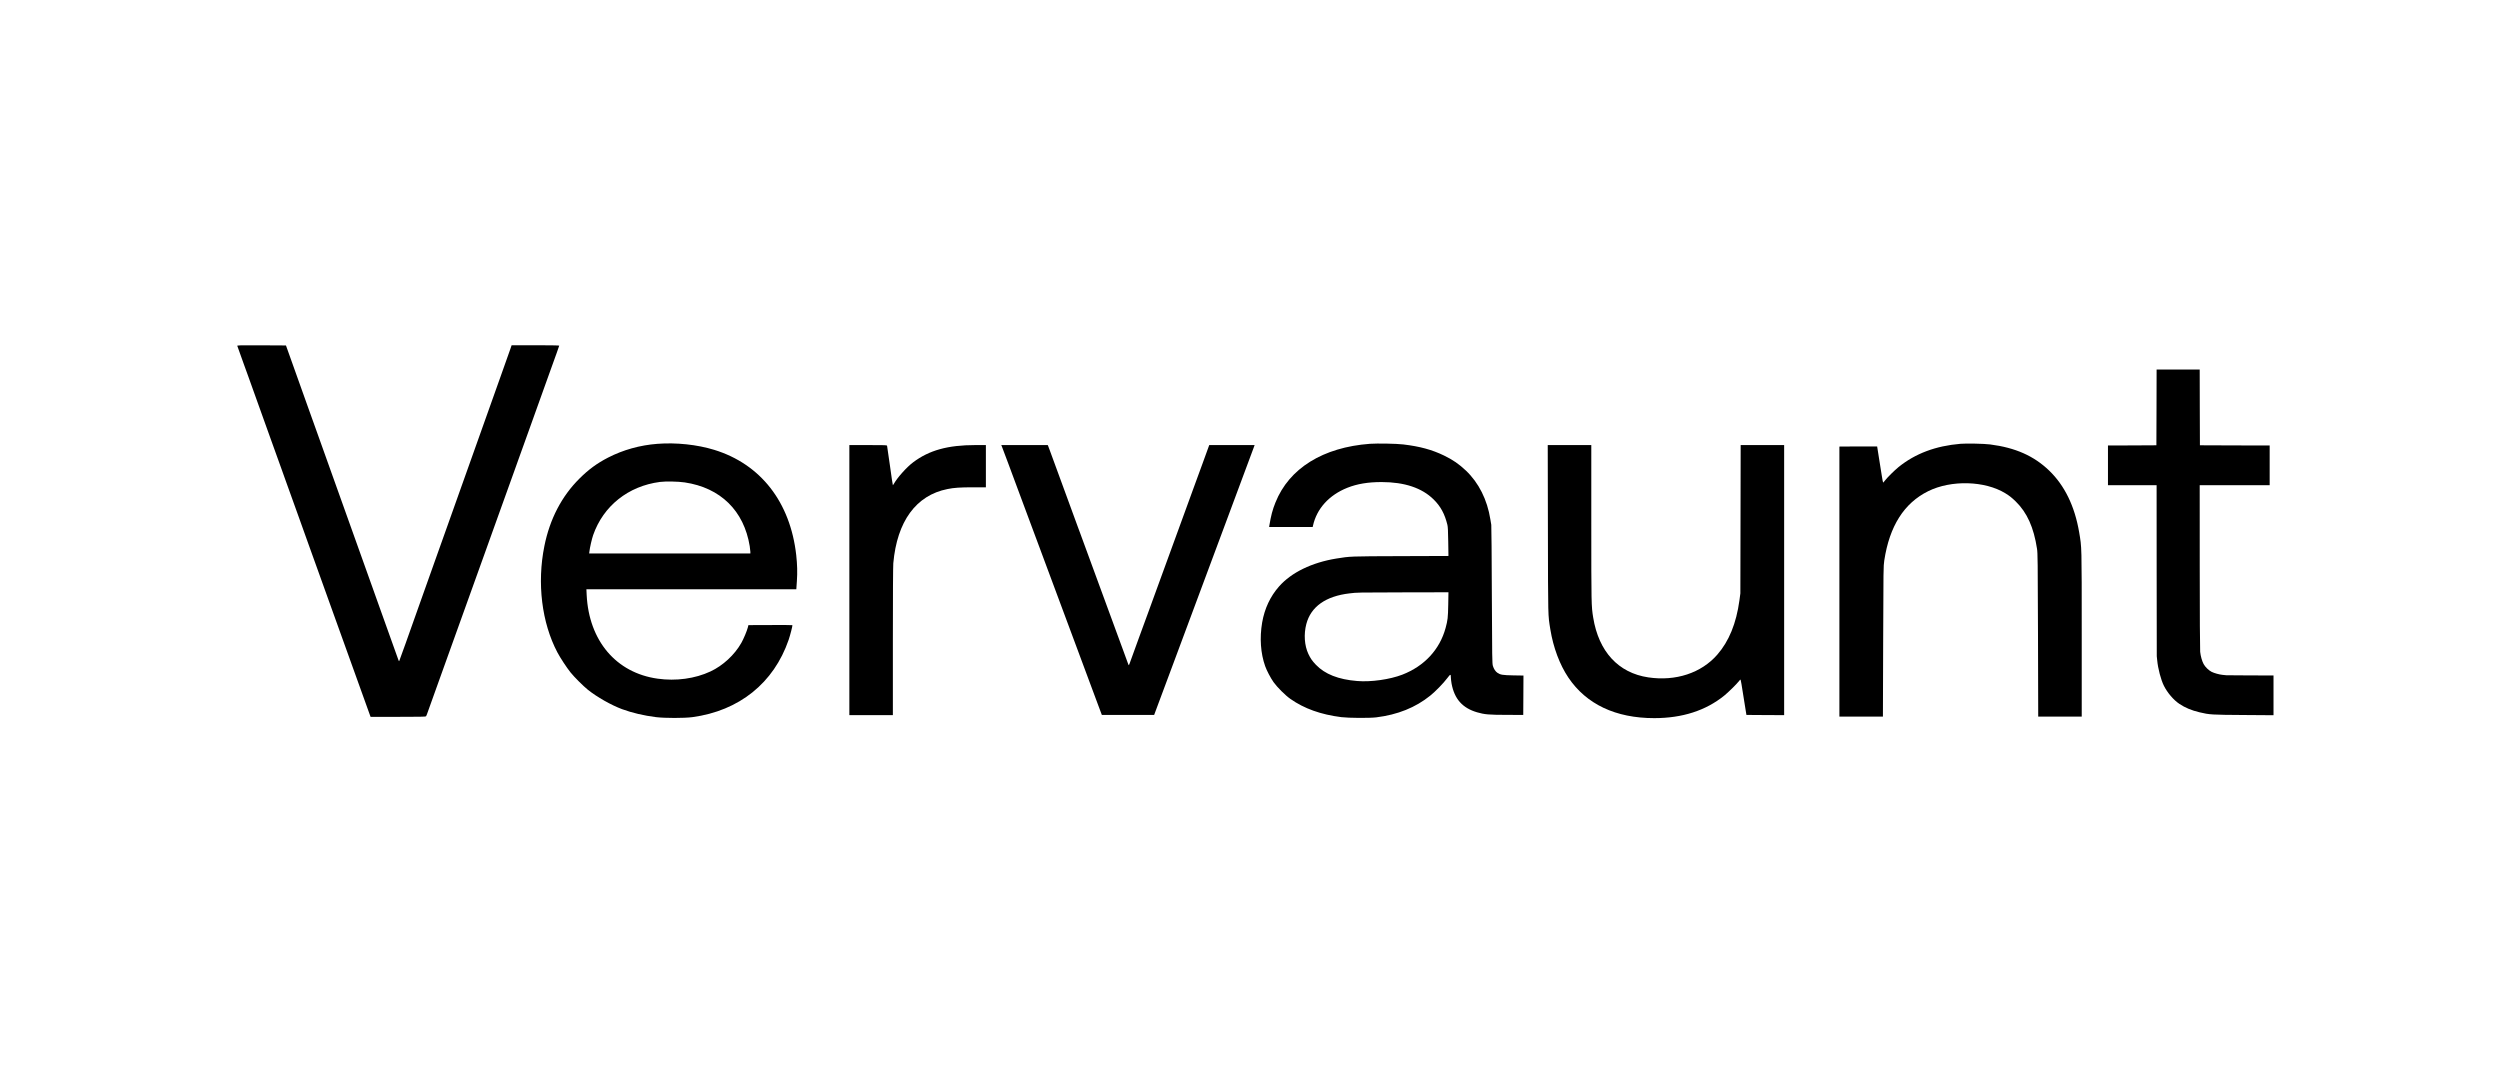 <svg width="210" height="90" viewBox="0 0 210 90" fill="none" xmlns="http://www.w3.org/2000/svg">
    <path d="M19.935 29.061C19.95 29.097 20.047 29.366 20.15 29.663C20.254 29.957 20.405 30.376 20.484 30.595C20.563 30.81 20.735 31.287 20.867 31.652C20.996 32.018 21.233 32.67 21.387 33.103C21.541 33.537 21.849 34.39 22.068 35.003C22.286 35.612 22.595 36.469 22.749 36.902C23.003 37.616 23.24 38.268 23.652 39.411C23.731 39.626 23.881 40.045 23.985 40.343C24.089 40.637 24.347 41.357 24.559 41.938C24.77 42.518 25.067 43.35 25.222 43.783C25.376 44.217 25.684 45.07 25.902 45.683C26.121 46.292 26.422 47.123 26.566 47.529C27.254 49.446 27.515 50.173 28.053 51.668C28.372 52.553 28.773 53.675 28.949 54.159C30.436 58.316 31.042 60 31.085 60.097L31.131 60.215H33.439C35.246 60.215 35.758 60.205 35.783 60.172C35.805 60.147 35.844 60.054 35.876 59.965C35.905 59.875 36.224 58.99 36.582 57.993C37.263 56.101 37.862 54.435 38.339 53.101C38.493 52.668 38.751 51.951 38.912 51.507C39.073 51.062 39.331 50.345 39.485 49.912C39.639 49.478 39.937 48.647 40.148 48.066C40.36 47.486 40.618 46.765 40.722 46.471C40.826 46.174 41.091 45.443 41.306 44.841C41.521 44.239 41.976 42.973 42.317 42.027C42.657 41.081 43.069 39.927 43.238 39.465C43.406 39.002 43.553 38.583 43.571 38.533C43.585 38.483 43.732 38.081 43.894 37.637C44.055 37.193 44.313 36.476 44.467 36.042C44.621 35.609 44.926 34.763 45.141 34.161C45.356 33.559 45.768 32.415 46.054 31.616C46.341 30.817 46.664 29.918 46.775 29.613C46.886 29.312 46.976 29.05 46.976 29.032C46.976 29.014 46.105 29 44.976 29H42.976L42.883 29.276C42.833 29.43 42.464 30.466 42.066 31.58C41.668 32.695 41.159 34.121 40.937 34.752C40.711 35.383 40.206 36.809 39.808 37.924C39.41 39.038 38.862 40.576 38.589 41.346C38.317 42.113 37.847 43.429 37.55 44.267C37.253 45.106 36.919 46.031 36.815 46.328C36.711 46.622 36.414 47.46 36.152 48.191C35.894 48.919 35.504 50.016 35.285 50.629C35.07 51.238 34.812 51.958 34.719 52.223C34.626 52.489 34.328 53.327 34.059 54.083C33.791 54.84 33.558 55.485 33.54 55.513C33.518 55.553 33.504 55.542 33.475 55.463C33.206 54.714 31.916 51.102 31.809 50.808C31.73 50.589 31.533 50.034 31.368 49.571C31.203 49.109 30.841 48.091 30.561 47.313C30.282 46.536 29.927 45.543 29.773 45.109C29.339 43.891 28.709 42.131 27.838 39.698C27.401 38.476 26.877 37.006 26.673 36.437C26.469 35.863 26.121 34.895 25.902 34.286C25.523 33.233 25.096 32.035 24.354 29.95L24.021 29.018L21.964 29.007C20.014 29 19.91 29.004 19.935 29.061Z" fill="black" style="fill:black;fill-opacity:1;" />
    <path d="M181.148 34.222L181.137 37.404L179.105 37.415L177.069 37.422V40.755H181.155L181.159 47.912C181.159 51.851 181.166 55.098 181.169 55.126C181.176 55.155 181.191 55.309 181.205 55.467C181.266 56.148 181.517 57.108 181.768 57.606C182.062 58.194 182.574 58.796 183.072 59.129C183.542 59.445 184.101 59.678 184.757 59.832C185.61 60.036 185.771 60.043 188.477 60.061L190.975 60.079V56.739L189.05 56.735C187.989 56.732 187.076 56.725 187.015 56.721C186.957 56.714 186.81 56.7 186.692 56.689C186.409 56.66 185.997 56.545 185.767 56.431C185.52 56.302 185.237 56.026 185.104 55.779C184.968 55.528 184.857 55.133 184.814 54.75C184.796 54.585 184.778 51.571 184.778 47.607L184.775 40.755H190.652V37.422L187.724 37.415L184.793 37.404L184.782 34.222L184.775 31.043H181.155L181.148 34.222Z" fill="black" style="fill:black;fill-opacity:1;" />
    <path d="M55.226 37.282C53.753 37.393 52.337 37.791 51.075 38.44C50.14 38.924 49.445 39.433 48.674 40.2C47.18 41.687 46.184 43.597 45.728 45.866C45.098 48.984 45.506 52.309 46.822 54.804C47.065 55.263 47.599 56.076 47.929 56.488C48.244 56.879 48.986 57.621 49.377 57.936C50.151 58.556 51.33 59.223 52.247 59.567C53.104 59.882 54.079 60.111 55.111 60.24C55.849 60.33 57.48 60.33 58.157 60.24C62.089 59.71 64.999 57.373 66.246 53.746C66.371 53.381 66.586 52.55 66.561 52.514C66.554 52.503 65.723 52.496 64.709 52.503L62.866 52.51L62.82 52.7C62.741 53.005 62.465 53.664 62.272 54.005C61.702 55.012 60.723 55.915 59.68 56.402C58.387 57.008 56.781 57.226 55.24 57.008C51.753 56.52 49.47 53.825 49.28 49.973L49.258 49.5H66.891L66.938 48.812C66.988 48.07 66.97 47.425 66.884 46.633C66.386 42.178 63.895 38.981 59.985 37.784C58.559 37.347 56.799 37.16 55.226 37.282ZM57.512 40.522C60.519 40.967 62.494 42.898 62.977 45.88C63.006 46.066 63.031 46.281 63.031 46.353V46.489H49.491L49.509 46.335C49.549 45.984 49.714 45.274 49.825 44.948C50.678 42.5 52.774 40.83 55.434 40.483C55.914 40.422 56.953 40.44 57.512 40.522Z" fill="black" style="fill:black;fill-opacity:1;" />
    <path d="M115.08 37.279C111.134 37.573 108.288 39.336 107.138 42.21C106.894 42.809 106.758 43.332 106.625 44.149L106.607 44.267H110.266L110.288 44.167C110.603 42.73 111.635 41.587 113.184 40.97C114.008 40.644 114.918 40.493 116.054 40.493C117.986 40.497 119.441 40.984 120.423 41.952C121.014 42.533 121.358 43.171 121.581 44.088C121.624 44.267 121.638 44.604 121.652 45.511L121.67 46.701L117.66 46.715C113.392 46.729 113.413 46.729 112.263 46.916C110.191 47.253 108.478 48.088 107.442 49.26C106.7 50.102 106.224 51.12 106.02 52.295C105.801 53.589 105.891 54.879 106.274 55.958C106.41 56.341 106.729 56.943 106.98 57.302C107.27 57.714 107.976 58.42 108.396 58.71C109.553 59.524 110.951 60.022 112.668 60.24C113.28 60.316 115.044 60.327 115.606 60.258C117.402 60.036 118.9 59.434 120.14 58.434C120.581 58.079 121.237 57.406 121.573 56.961C121.849 56.599 121.871 56.599 121.874 56.94C121.878 57.044 121.903 57.259 121.932 57.423C122.172 58.717 122.849 59.477 124.082 59.836C124.706 60.018 125.071 60.047 126.573 60.05L127.953 60.054L127.963 58.398L127.971 56.746L127.121 56.732C126.211 56.714 126.035 56.685 125.781 56.513C125.62 56.406 125.476 56.187 125.401 55.929C125.344 55.732 125.336 55.284 125.315 49.965C125.304 46.801 125.283 44.156 125.268 44.088C125.254 44.02 125.218 43.809 125.19 43.622C124.928 41.974 124.215 40.554 123.136 39.529C122.563 38.985 122.043 38.626 121.297 38.264C120.29 37.777 119.265 37.497 117.882 37.333C117.323 37.264 115.696 37.236 115.08 37.279ZM121.652 50.797C121.631 51.901 121.609 52.084 121.43 52.75C120.936 54.567 119.645 55.954 117.796 56.671C116.746 57.076 115.162 57.302 114.004 57.205C112.431 57.08 111.284 56.628 110.532 55.836C110.216 55.503 110.084 55.309 109.904 54.933C109.571 54.22 109.507 53.277 109.732 52.417C110.112 50.962 111.363 50.077 113.359 49.844C114.026 49.765 113.947 49.765 118.004 49.758L121.67 49.751L121.652 50.797Z" fill="black" style="fill:black;fill-opacity:1;" />
    <path d="M164.684 37.279C162.601 37.454 160.888 38.096 159.48 39.232C159.139 39.508 158.534 40.11 158.337 40.364C158.265 40.461 158.193 40.54 158.182 40.54C158.168 40.54 158.118 40.261 158.064 39.92C158.01 39.583 157.903 38.902 157.824 38.411C157.745 37.92 157.681 37.512 157.681 37.505C157.681 37.497 156.968 37.497 156.097 37.501L154.509 37.512V60.197H158.165L158.186 53.89C158.204 47.704 158.208 47.572 158.279 47.081C158.716 44.196 159.939 42.264 161.967 41.26C163.899 40.303 166.734 40.382 168.45 41.436C168.805 41.655 168.981 41.794 169.325 42.128C170.274 43.056 170.837 44.307 171.109 46.095C171.167 46.471 171.174 47.081 171.192 53.352L171.21 60.197H174.865V53.298C174.865 45.719 174.872 46.027 174.647 44.697C174.274 42.518 173.432 40.787 172.134 39.533C170.851 38.297 169.296 37.605 167.174 37.333C166.683 37.268 165.189 37.236 164.684 37.279Z" fill="black" style="fill:black;fill-opacity:1;" />
    <path d="M71.346 60.072H75.001V53.897C75.001 49.965 75.016 47.575 75.037 47.313C75.353 43.791 76.944 41.608 79.585 41.081C80.141 40.967 80.646 40.934 81.764 40.934H82.814V37.386H81.936C79.617 37.386 78.051 37.82 76.704 38.834C76.177 39.228 75.395 40.096 75.102 40.612C75.055 40.691 75.012 40.755 75.001 40.755C74.99 40.755 74.879 40.024 74.758 39.132C74.632 38.243 74.521 37.483 74.514 37.447C74.496 37.39 74.388 37.386 72.919 37.386H71.346V60.072Z" fill="black" style="fill:black;fill-opacity:1;" />
    <path d="M84.176 37.555C84.215 37.651 84.448 38.275 84.699 38.945C84.947 39.615 85.305 40.576 85.491 41.078C85.678 41.579 85.91 42.199 86.004 42.457C86.097 42.712 86.38 43.472 86.631 44.142C86.882 44.812 87.19 45.643 87.319 45.987C87.448 46.331 87.706 47.027 87.892 47.529C88.079 48.03 88.358 48.779 88.512 49.195C88.666 49.607 89.079 50.715 89.426 51.65C89.774 52.585 90.136 53.56 90.233 53.818C90.326 54.073 90.584 54.768 90.806 55.359C91.025 55.951 91.369 56.868 91.566 57.402C91.763 57.932 92.068 58.75 92.24 59.212L92.555 60.054H96.949L97.135 59.552C97.683 58.087 98.468 55.983 98.619 55.574C98.859 54.929 99.411 53.442 99.873 52.205C100.472 50.596 101.099 48.923 101.755 47.152C101.88 46.815 102.16 46.059 102.382 45.468C102.601 44.877 102.912 44.045 103.07 43.622C103.432 42.644 103.686 41.966 104.31 40.289C104.769 39.067 104.995 38.451 105.288 37.662L105.389 37.386H101.576L101.006 38.956C100.69 39.816 100.332 40.794 100.21 41.131C100.092 41.465 99.862 42.095 99.701 42.529C99.418 43.303 99.07 44.26 97.812 47.708C97.465 48.665 97.049 49.801 96.891 50.234C96.734 50.668 96.551 51.166 96.487 51.345C96.422 51.521 96.06 52.514 95.68 53.549C95.3 54.585 94.956 55.531 94.917 55.653C94.874 55.779 94.831 55.879 94.82 55.879C94.809 55.879 94.773 55.804 94.741 55.707C94.709 55.614 94.544 55.158 94.372 54.696C94.204 54.234 93.931 53.499 93.773 53.066C93.616 52.632 93.412 52.084 93.326 51.847C93.236 51.611 93.128 51.313 93.082 51.184C92.985 50.908 90.835 45.048 90.734 44.787C90.699 44.687 90.609 44.454 90.541 44.267C90.473 44.081 89.946 42.644 89.373 41.078C88.799 39.511 88.272 38.074 88.204 37.888C88.136 37.702 88.064 37.512 88.046 37.465L88.011 37.386H84.108L84.176 37.555Z" fill="black" style="fill:black;fill-opacity:1;" />
    <path d="M130.024 44.436C130.039 52.076 130.028 51.611 130.228 52.868C130.476 54.395 131.013 55.829 131.744 56.918C133.253 59.158 135.719 60.323 138.959 60.323C141.31 60.323 143.277 59.692 144.833 58.434C145.177 58.155 145.865 57.481 146.094 57.191C146.23 57.022 146.195 56.904 146.395 58.155C146.474 58.667 146.578 59.305 146.621 59.57L146.7 60.054L148.284 60.065L149.868 60.072V37.386H146.216L146.191 49.84L146.112 50.431C145.847 52.37 145.234 53.868 144.248 54.997C142.905 56.535 140.758 57.241 138.461 56.9C135.941 56.528 134.289 54.732 133.827 51.869C133.673 50.912 133.669 50.79 133.669 43.934V37.386H130.01L130.024 44.436Z" fill="black" style="fill:black;fill-opacity:1;" />
</svg>